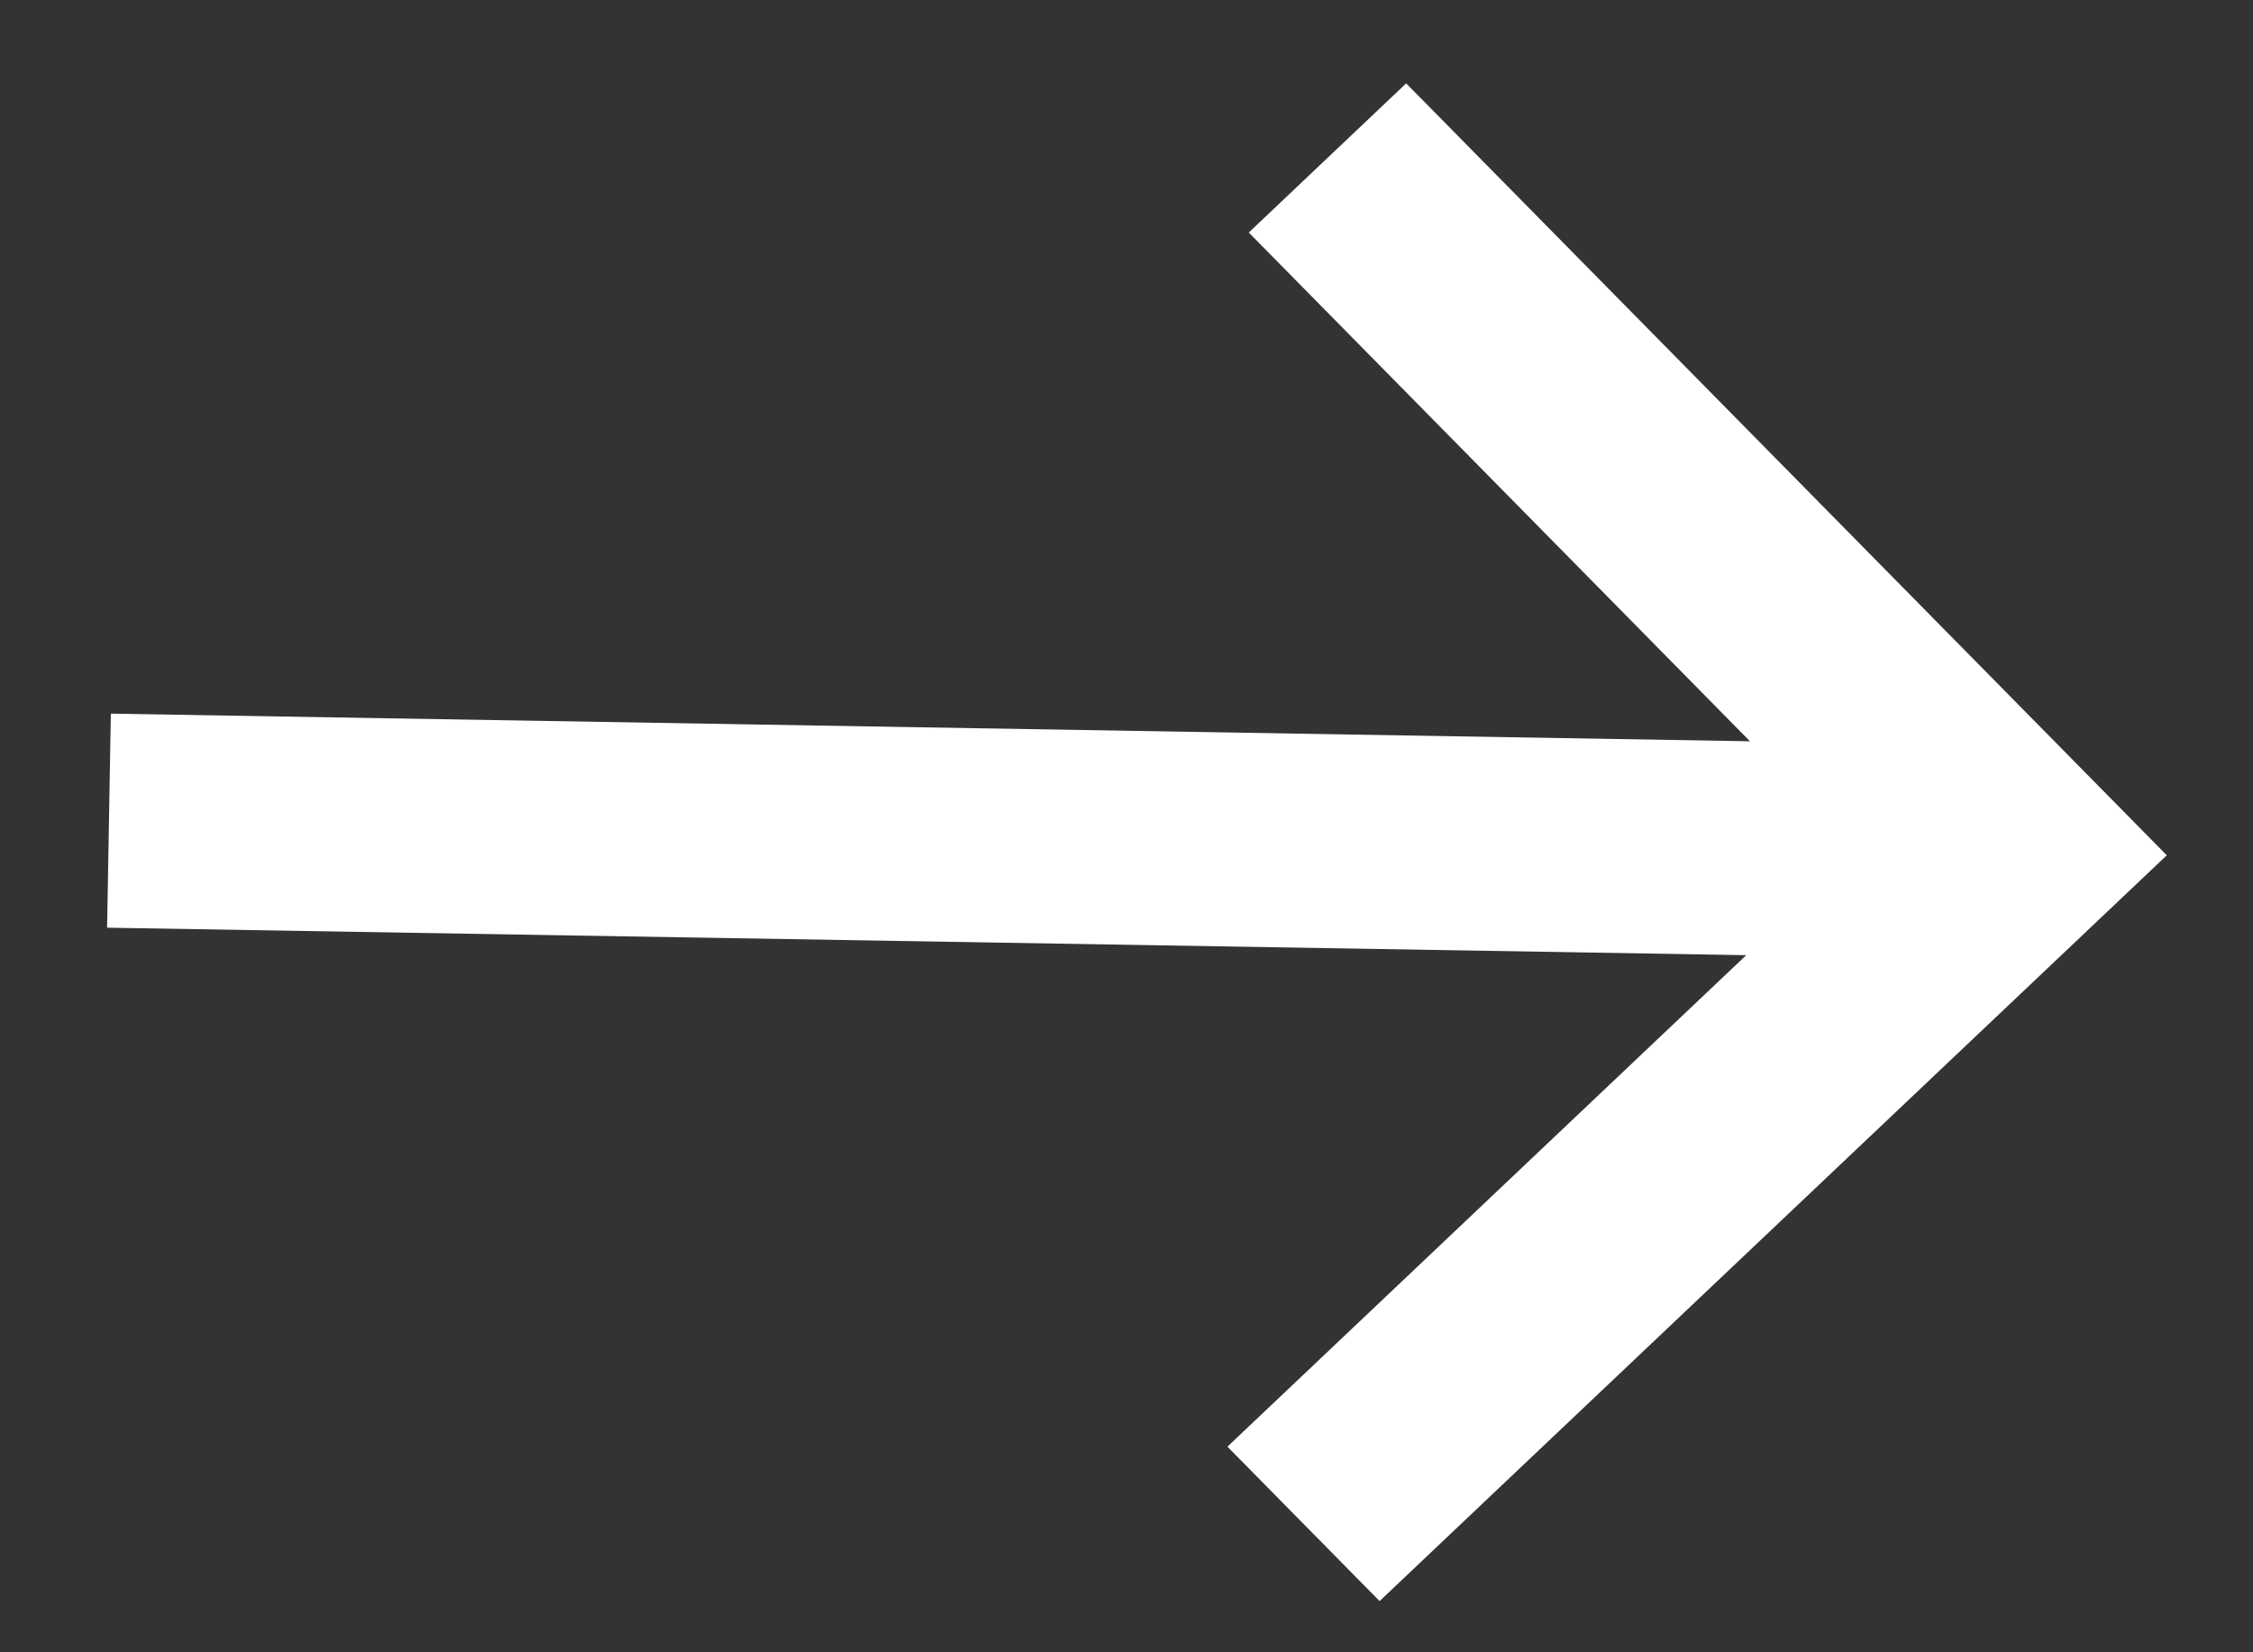 <svg width="15" height="11" viewBox="0 0 15 11" fill="none" xmlns="http://www.w3.org/2000/svg">
<rect x="0" y="0" width="15" height="11" fill="#333333" stroke="none"/>
<path d="M0.713 6.176L0.738 4.751L11.651 4.935L8.314 1.548L9.362 0.555L14.426 5.694L9.185 10.659L8.172 9.631L11.626 6.359L0.713 6.176Z" fill="white"/>
</svg>
